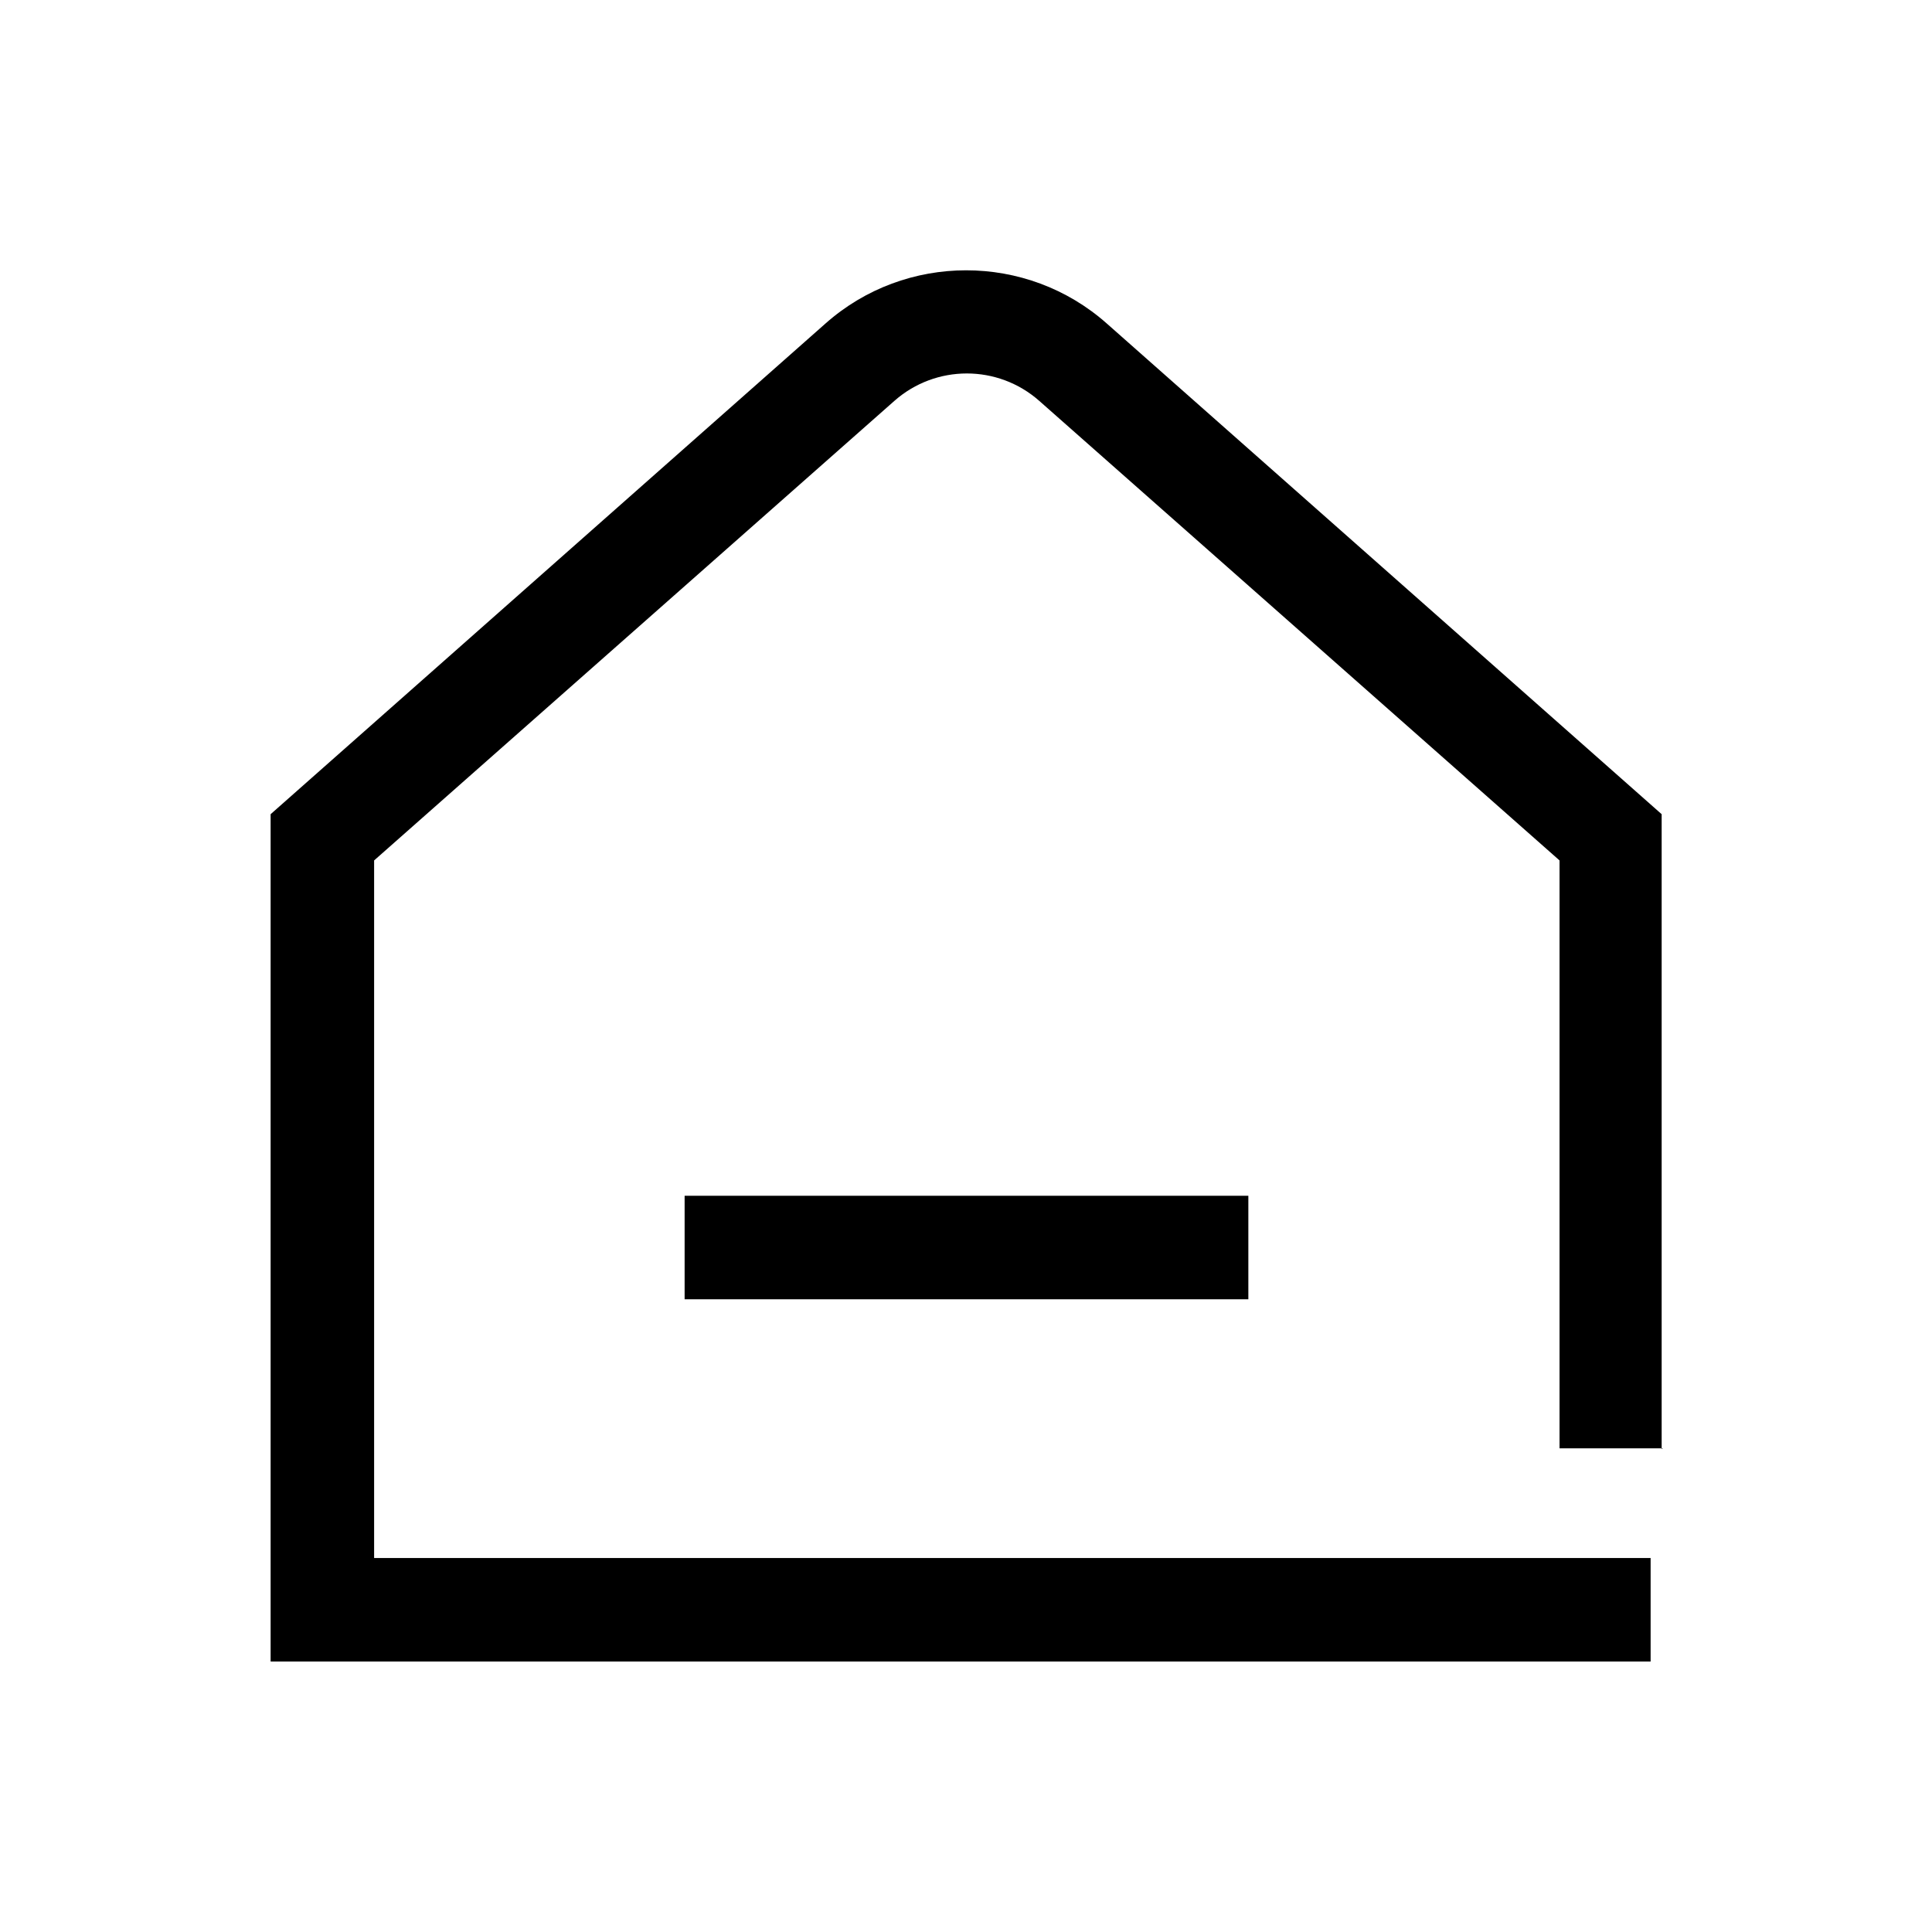 <svg width="28" height="28" viewBox="0 0 28 28" fill="none" xmlns="http://www.w3.org/2000/svg">
<path d="M18.092 17.33H9.922V18.83H18.092V17.33Z" fill="black"/>
<path d="M24.082 21V11.8L16.042 4.69C14.882 3.66 13.122 3.66 11.962 4.69L3.922 11.8V24.08H23.922V22.58H5.422V12.47L12.962 5.81C13.562 5.28 14.462 5.28 15.062 5.81L22.602 12.47V20.99H24.102L24.082 21Z" fill="black"/>
</svg>
